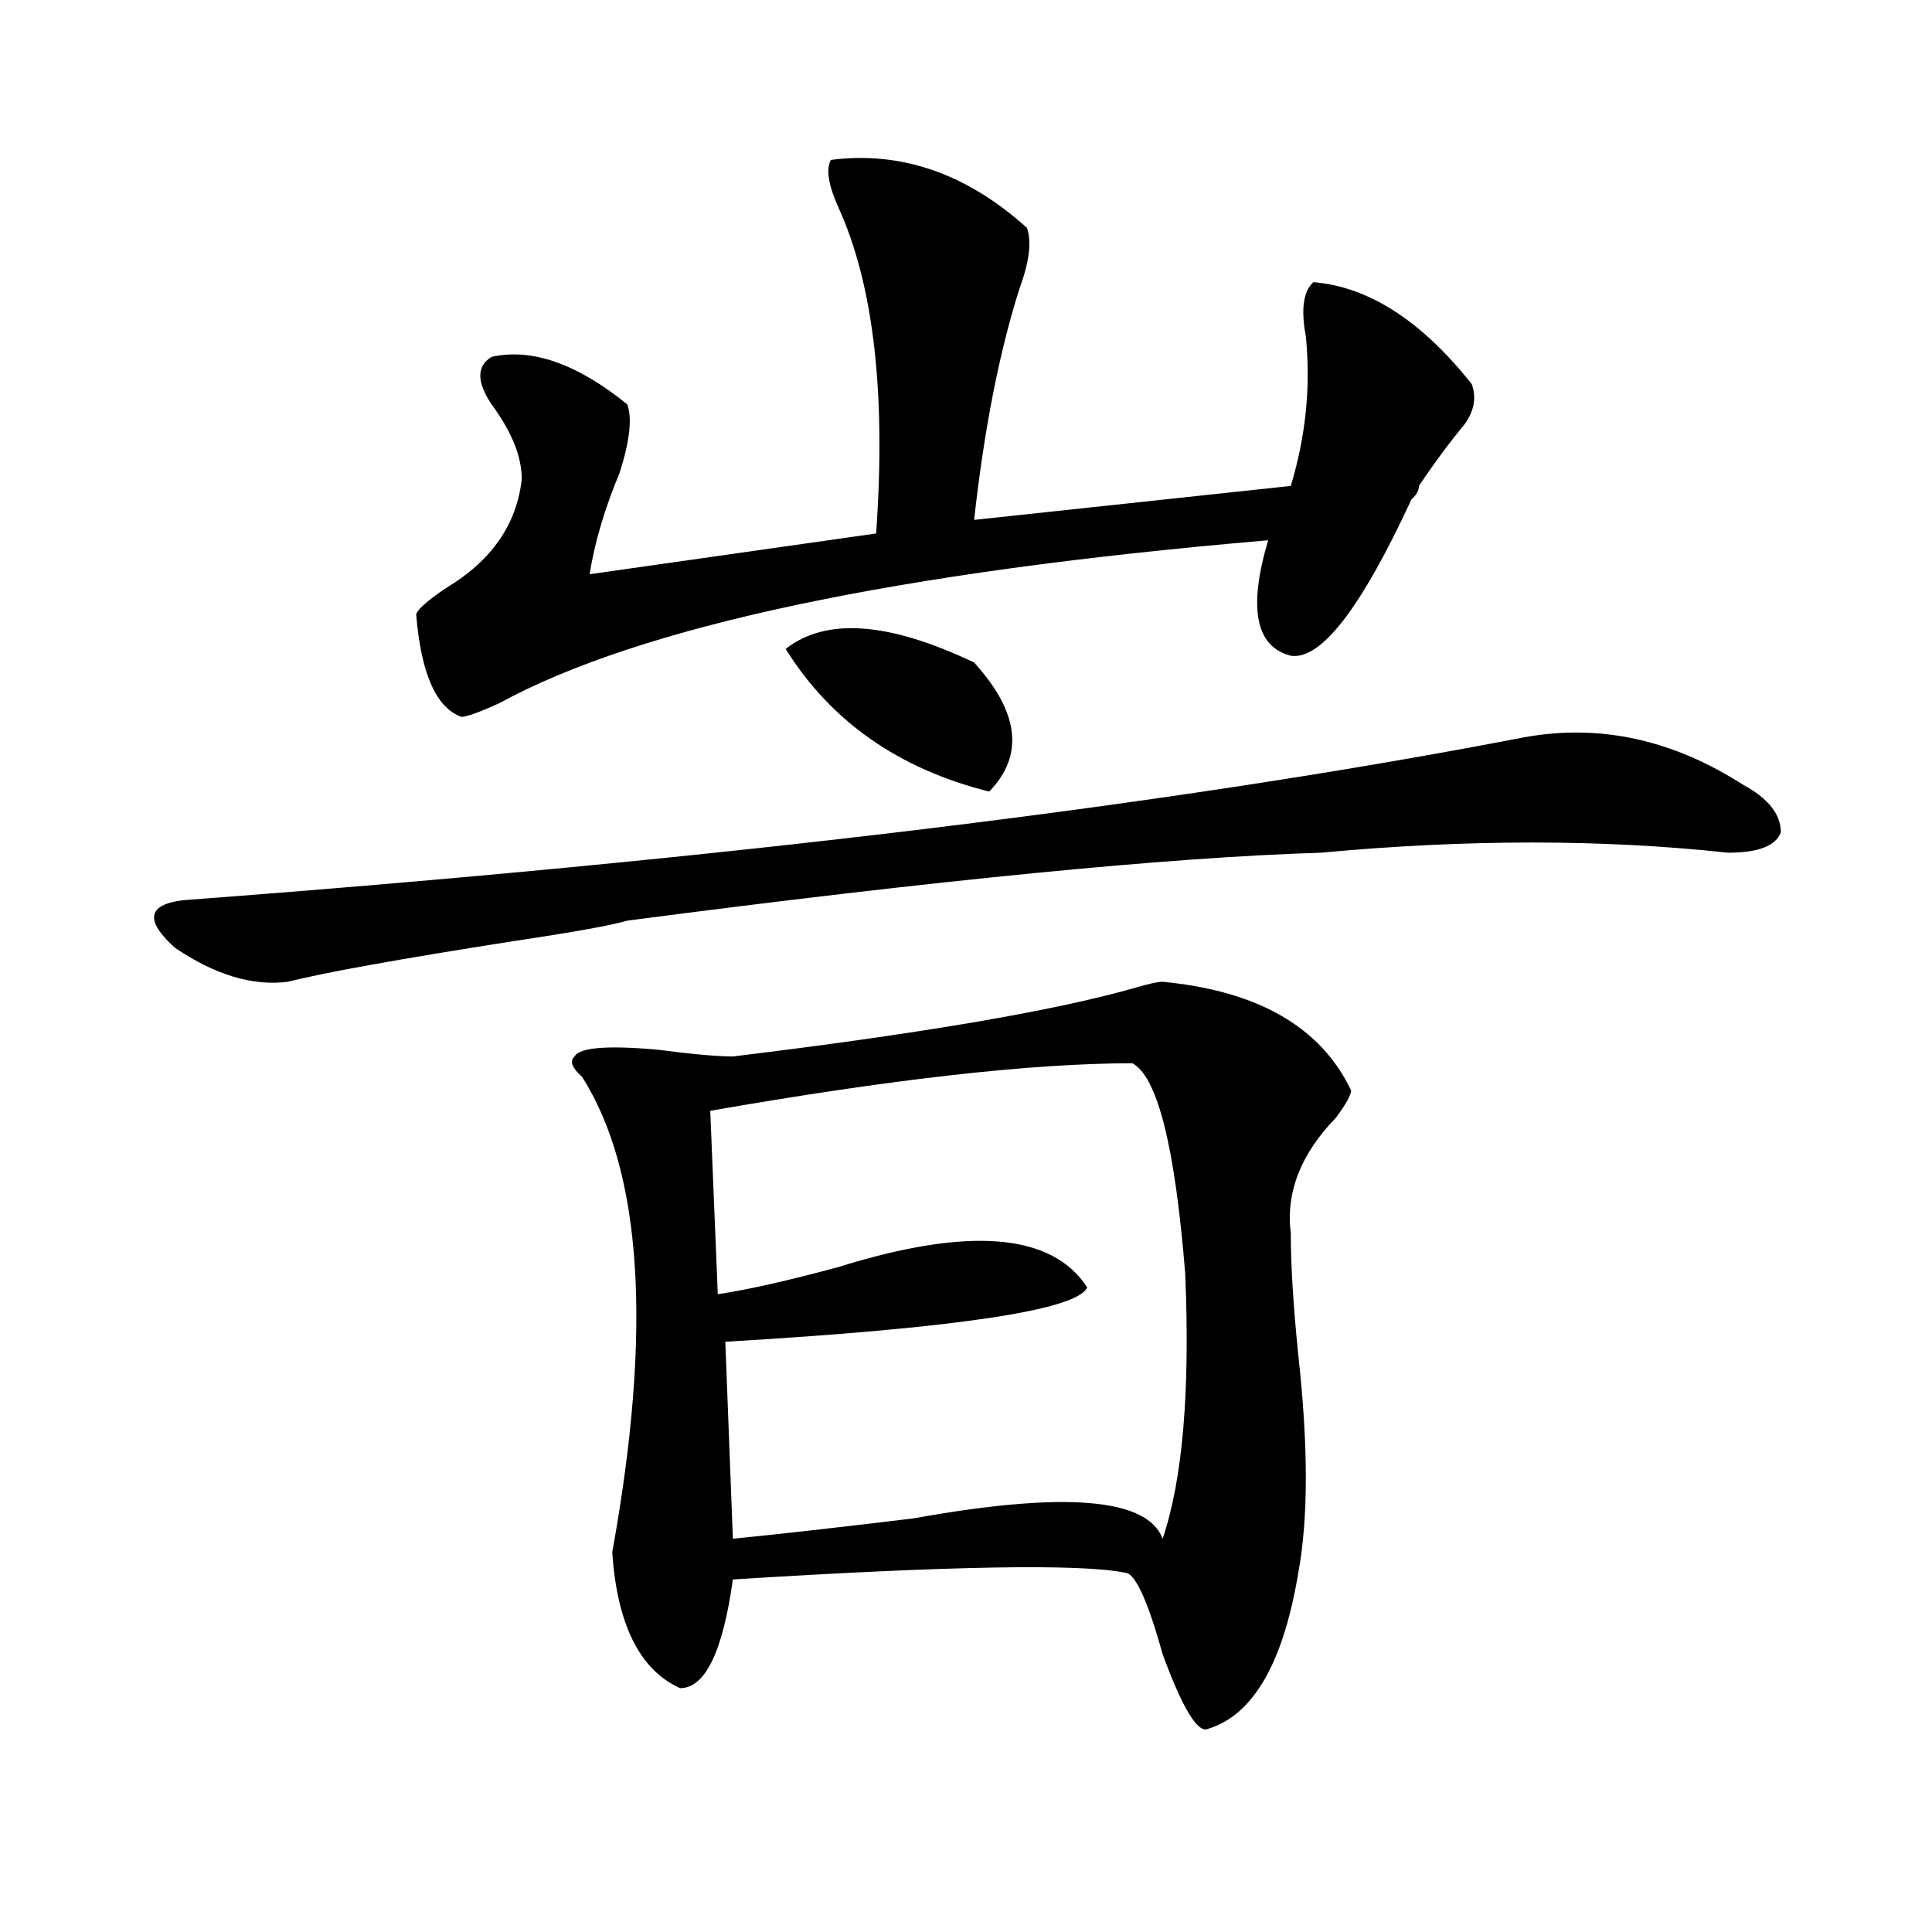 <?xml version="1.0" encoding="utf-8"?>
<!-- Generator: Adobe Illustrator 16.0.0, SVG Export Plug-In . SVG Version: 6.00 Build 0)  -->
<!DOCTYPE svg PUBLIC "-//W3C//DTD SVG 1.1//EN" "http://www.w3.org/Graphics/SVG/1.1/DTD/svg11.dtd">
<svg version="1.1" id="图层_1" xmlns="http://www.w3.org/2000/svg" xmlns:xlink="http://www.w3.org/1999/xlink" x="0px" y="0px"
	 width="1000px" height="1000px" viewBox="0 0 1000 1000" enable-background="new 0 0 1000 1000" xml:space="preserve">
<path d="M789.078,381.594c39.023-7.031,76.705,1.209,113.168,24.609c12.987,7.031,19.512,15.271,19.512,24.609
	c-2.622,7.031-11.707,10.547-27.316,10.547c-65.06-7.031-135.302-7.031-210.727,0c-78.047,2.362-197.739,14.063-359.016,35.156
	c-7.805,2.362-27.316,5.878-58.535,10.547c-59.877,9.394-98.9,16.425-117.07,21.094c-18.231,2.362-37.743-3.516-58.535-17.578
	c-15.609-14.063-14.329-22.247,3.902-24.609C375.43,444.875,606.948,416.75,789.078,381.594z M430.063,82.766
	c36.401-4.669,70.242,7.031,101.461,35.156c2.561,7.031,1.28,17.578-3.902,31.641c-10.427,32.85-18.231,72.675-23.414,119.531
	l163.898-17.578c7.805-25.763,10.365-51.525,7.805-77.344c-2.622-14.063-1.342-23.4,3.902-28.125
	c28.597,2.362,55.913,19.94,81.949,52.734c2.561,7.031,1.28,14.063-3.902,21.094c-7.805,9.394-15.609,19.94-23.414,31.641
	c0,2.362-1.342,4.725-3.902,7.031c-26.036,56.25-46.828,83.222-62.438,80.859c-18.231-4.669-22.134-24.609-11.707-59.766
	c-192.557,16.425-325.236,44.55-398.039,84.375c-10.427,4.725-16.951,7.031-19.512,7.031c-13.049-4.669-20.854-22.247-23.414-52.734
	c0-2.307,5.183-7.031,15.609-14.063c23.414-14.063,36.401-32.794,39.023-56.25c0-11.7-5.244-24.609-15.609-38.672
	c-7.805-11.7-7.805-19.885,0-24.609c20.792-4.669,44.206,3.516,70.242,24.609c2.561,7.031,1.28,18.787-3.902,35.156
	c-7.805,18.787-13.049,36.365-15.609,52.734l148.289-21.094c5.183-72.619-1.342-128.869-19.512-168.75
	C428.721,95.675,427.44,87.49,430.063,82.766z M601.766,508.156c49.389,4.725,81.949,23.456,97.559,56.25
	c0,2.362-2.622,7.031-7.805,14.063c-18.231,18.787-26.036,38.672-23.414,59.766c0,16.425,1.28,37.519,3.902,63.281
	c5.183,46.912,5.183,84.375,0,112.5c-7.805,46.856-23.414,73.828-46.828,80.859c-5.244,2.307-13.049-10.547-23.414-38.672
	c-7.805-28.125-14.329-42.188-19.512-42.188c-23.414-4.725-91.096-3.516-202.922,3.516c-5.244,37.463-14.329,56.25-27.316,56.25
	c-20.854-9.394-32.561-32.85-35.121-70.313c20.792-114.807,15.609-196.875-15.609-246.094c-5.244-4.669-6.524-8.185-3.902-10.547
	c2.561-4.669,16.89-5.822,42.926-3.516c18.17,2.362,31.219,3.516,39.023,3.516c96.217-11.7,165.179-23.4,206.824-35.156
	C593.961,509.365,599.144,508.156,601.766,508.156z M586.156,550.344c-52.072,0-124.875,8.24-218.531,24.609l3.902,94.922
	c15.609-2.307,36.401-7.031,62.438-14.063c67.62-21.094,110.546-17.578,128.777,10.547c-5.244,11.756-67.682,21.094-187.313,28.125
	l3.902,101.953c23.414-2.307,54.633-5.822,93.656-10.547c78.047-14.063,120.973-10.547,128.777,10.547
	c10.365-30.432,14.268-76.135,11.707-137.109C608.229,593.74,599.144,557.375,586.156,550.344z M406.648,335.891
	c20.792-16.369,53.291-14.063,97.559,7.031c23.414,25.818,25.975,48.065,7.805,66.797
	C465.184,398.019,430.063,373.409,406.648,335.891z"/>
</svg>
